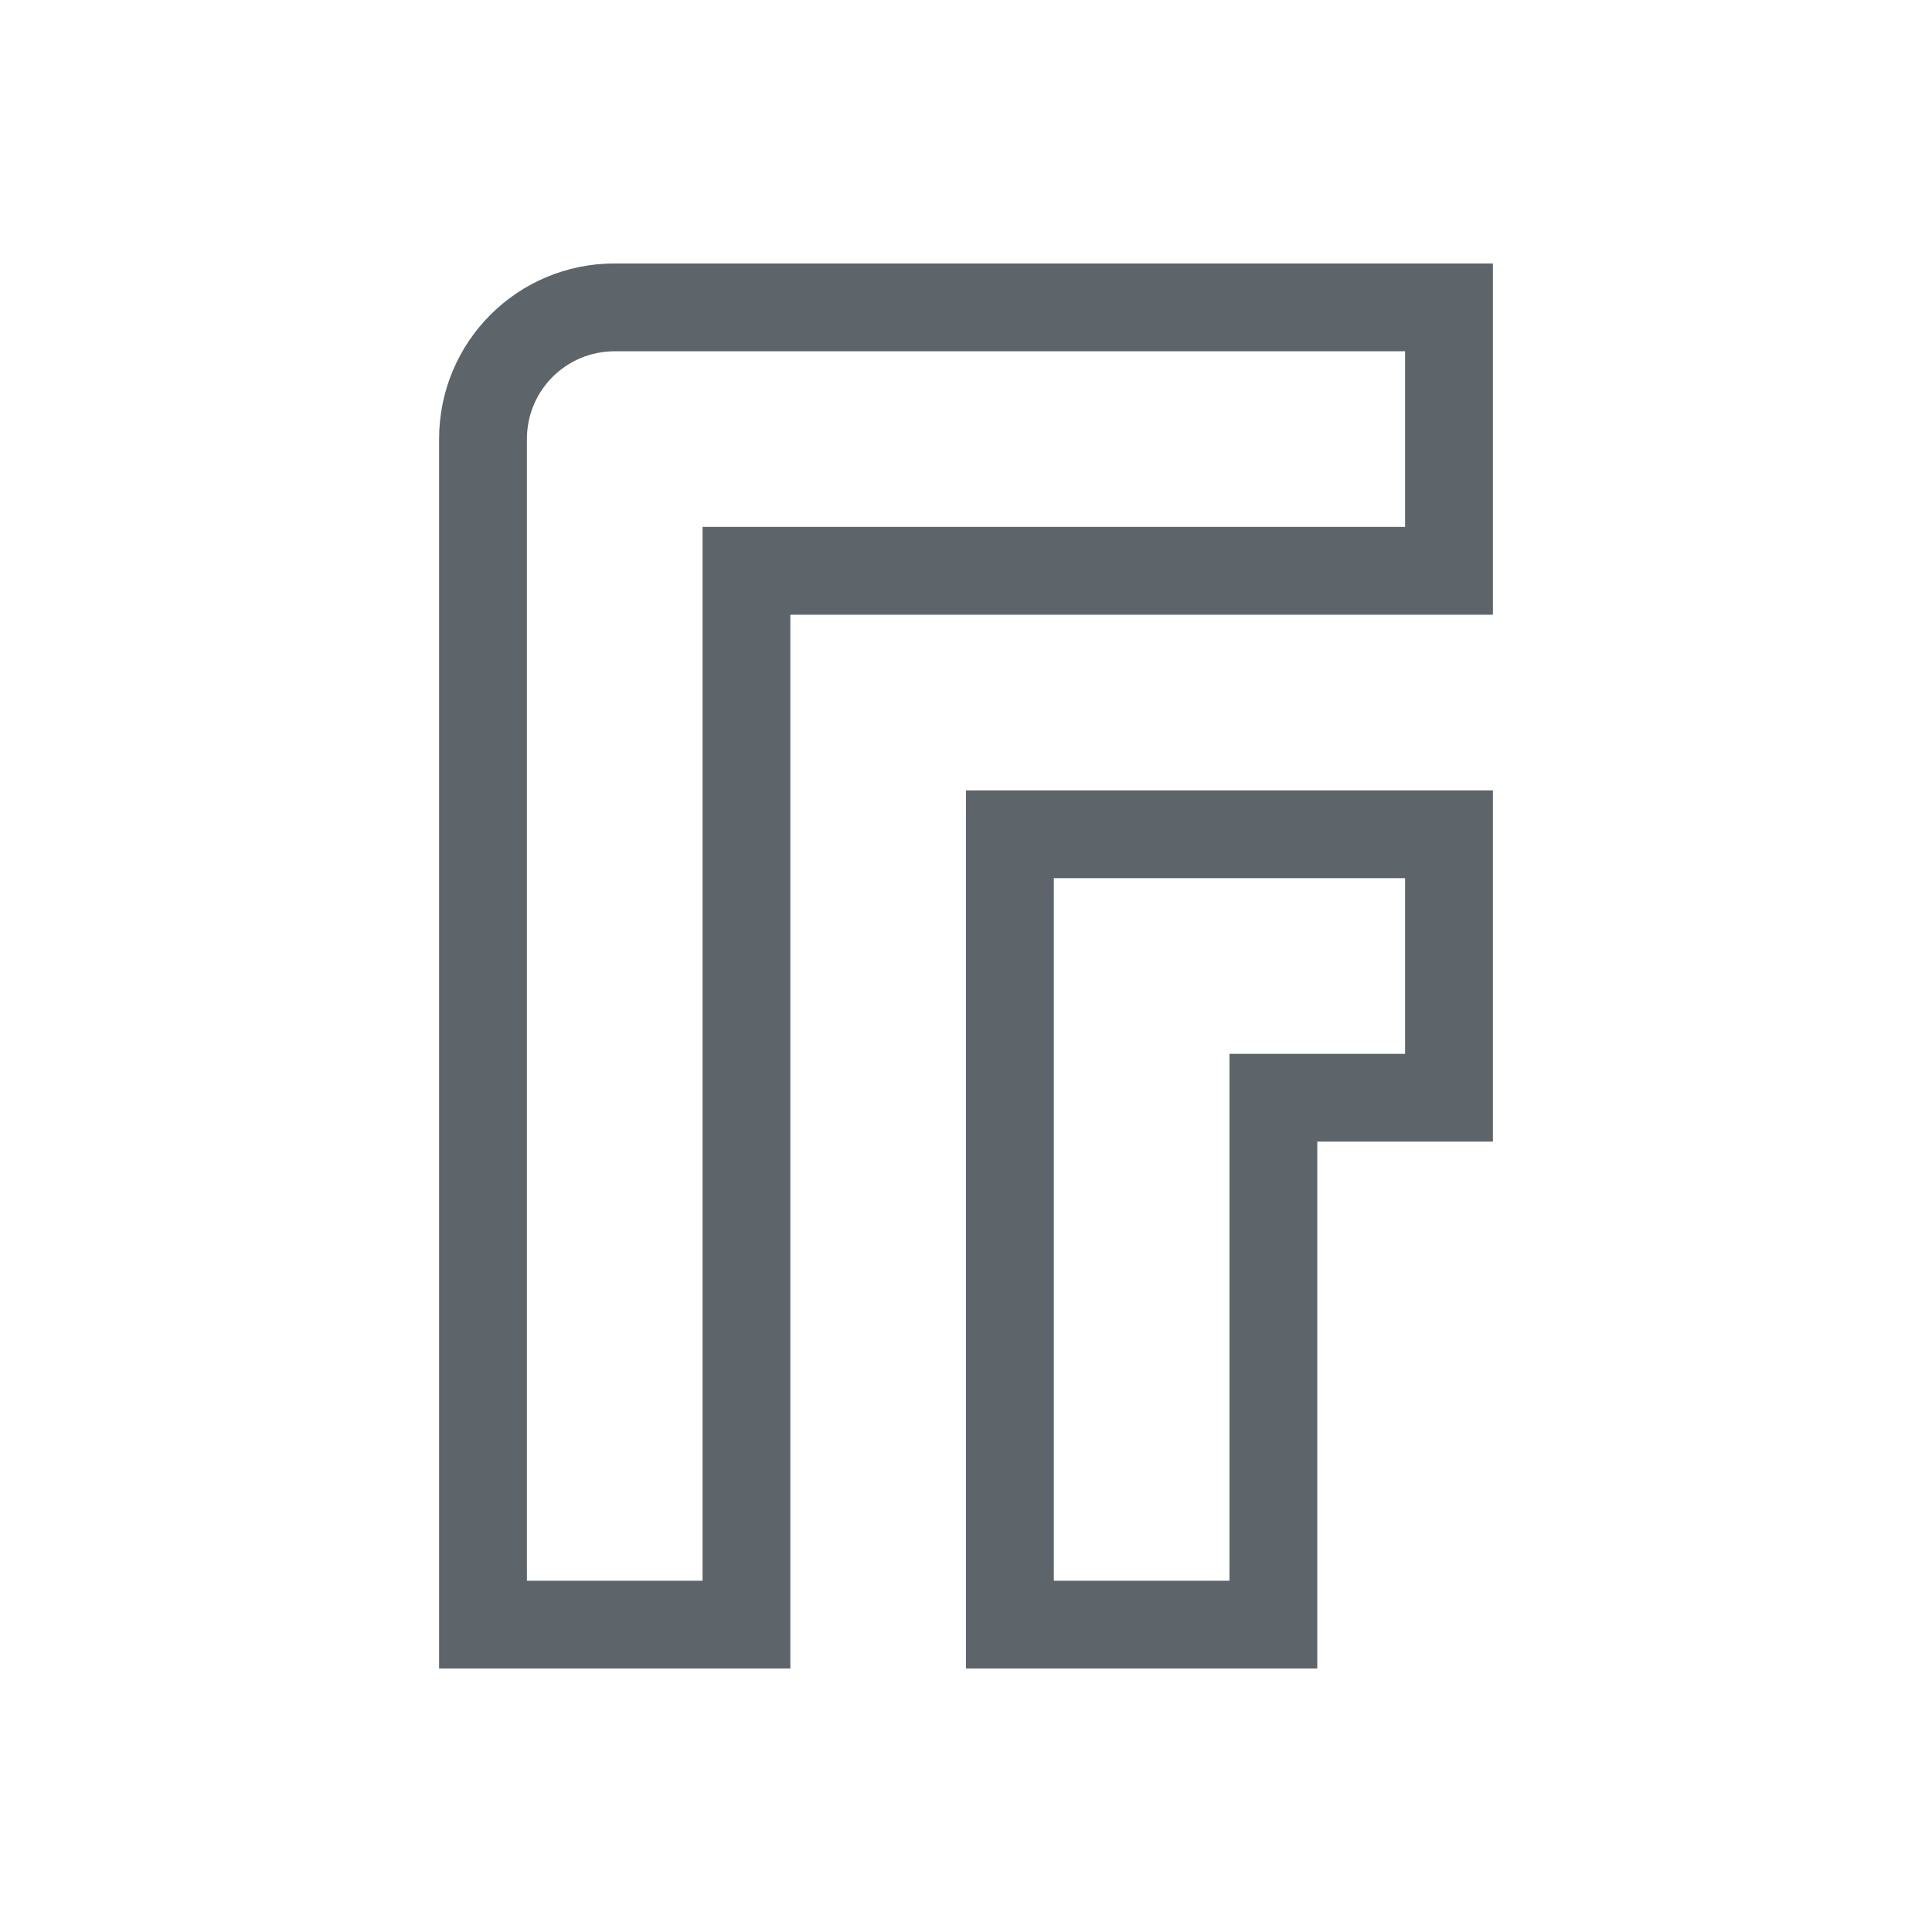 <svg xmlns="http://www.w3.org/2000/svg" viewBox="0 0 22 22">
  <defs id="defs3051">
    <style type="text/css" id="current-color-scheme">
      .ColorScheme-Text {
        color:#5d656b;
      }
      </style>
  </defs>
 <path 
    style="fill:currentColor;fill-opacity:1;stroke:none" 
	d="m7 3c-1.108 0-2 .892-2 2v2 3 9h1 3v-1-8-3h1 3 3 1v-1-2-1h-1-6-3m0 1h3 6v2h-3-3-1-1v1 3 8h-2v-8-3-.275-1.725c0-.554.446-1 1-1m4 5v1 9h1 3v-1-5h1 1v-1-2-1h-1-1-2-2m1 1h3 1v2h-1-1v1 5h-2v-8"
	class="ColorScheme-Text"
    />  
</svg>
